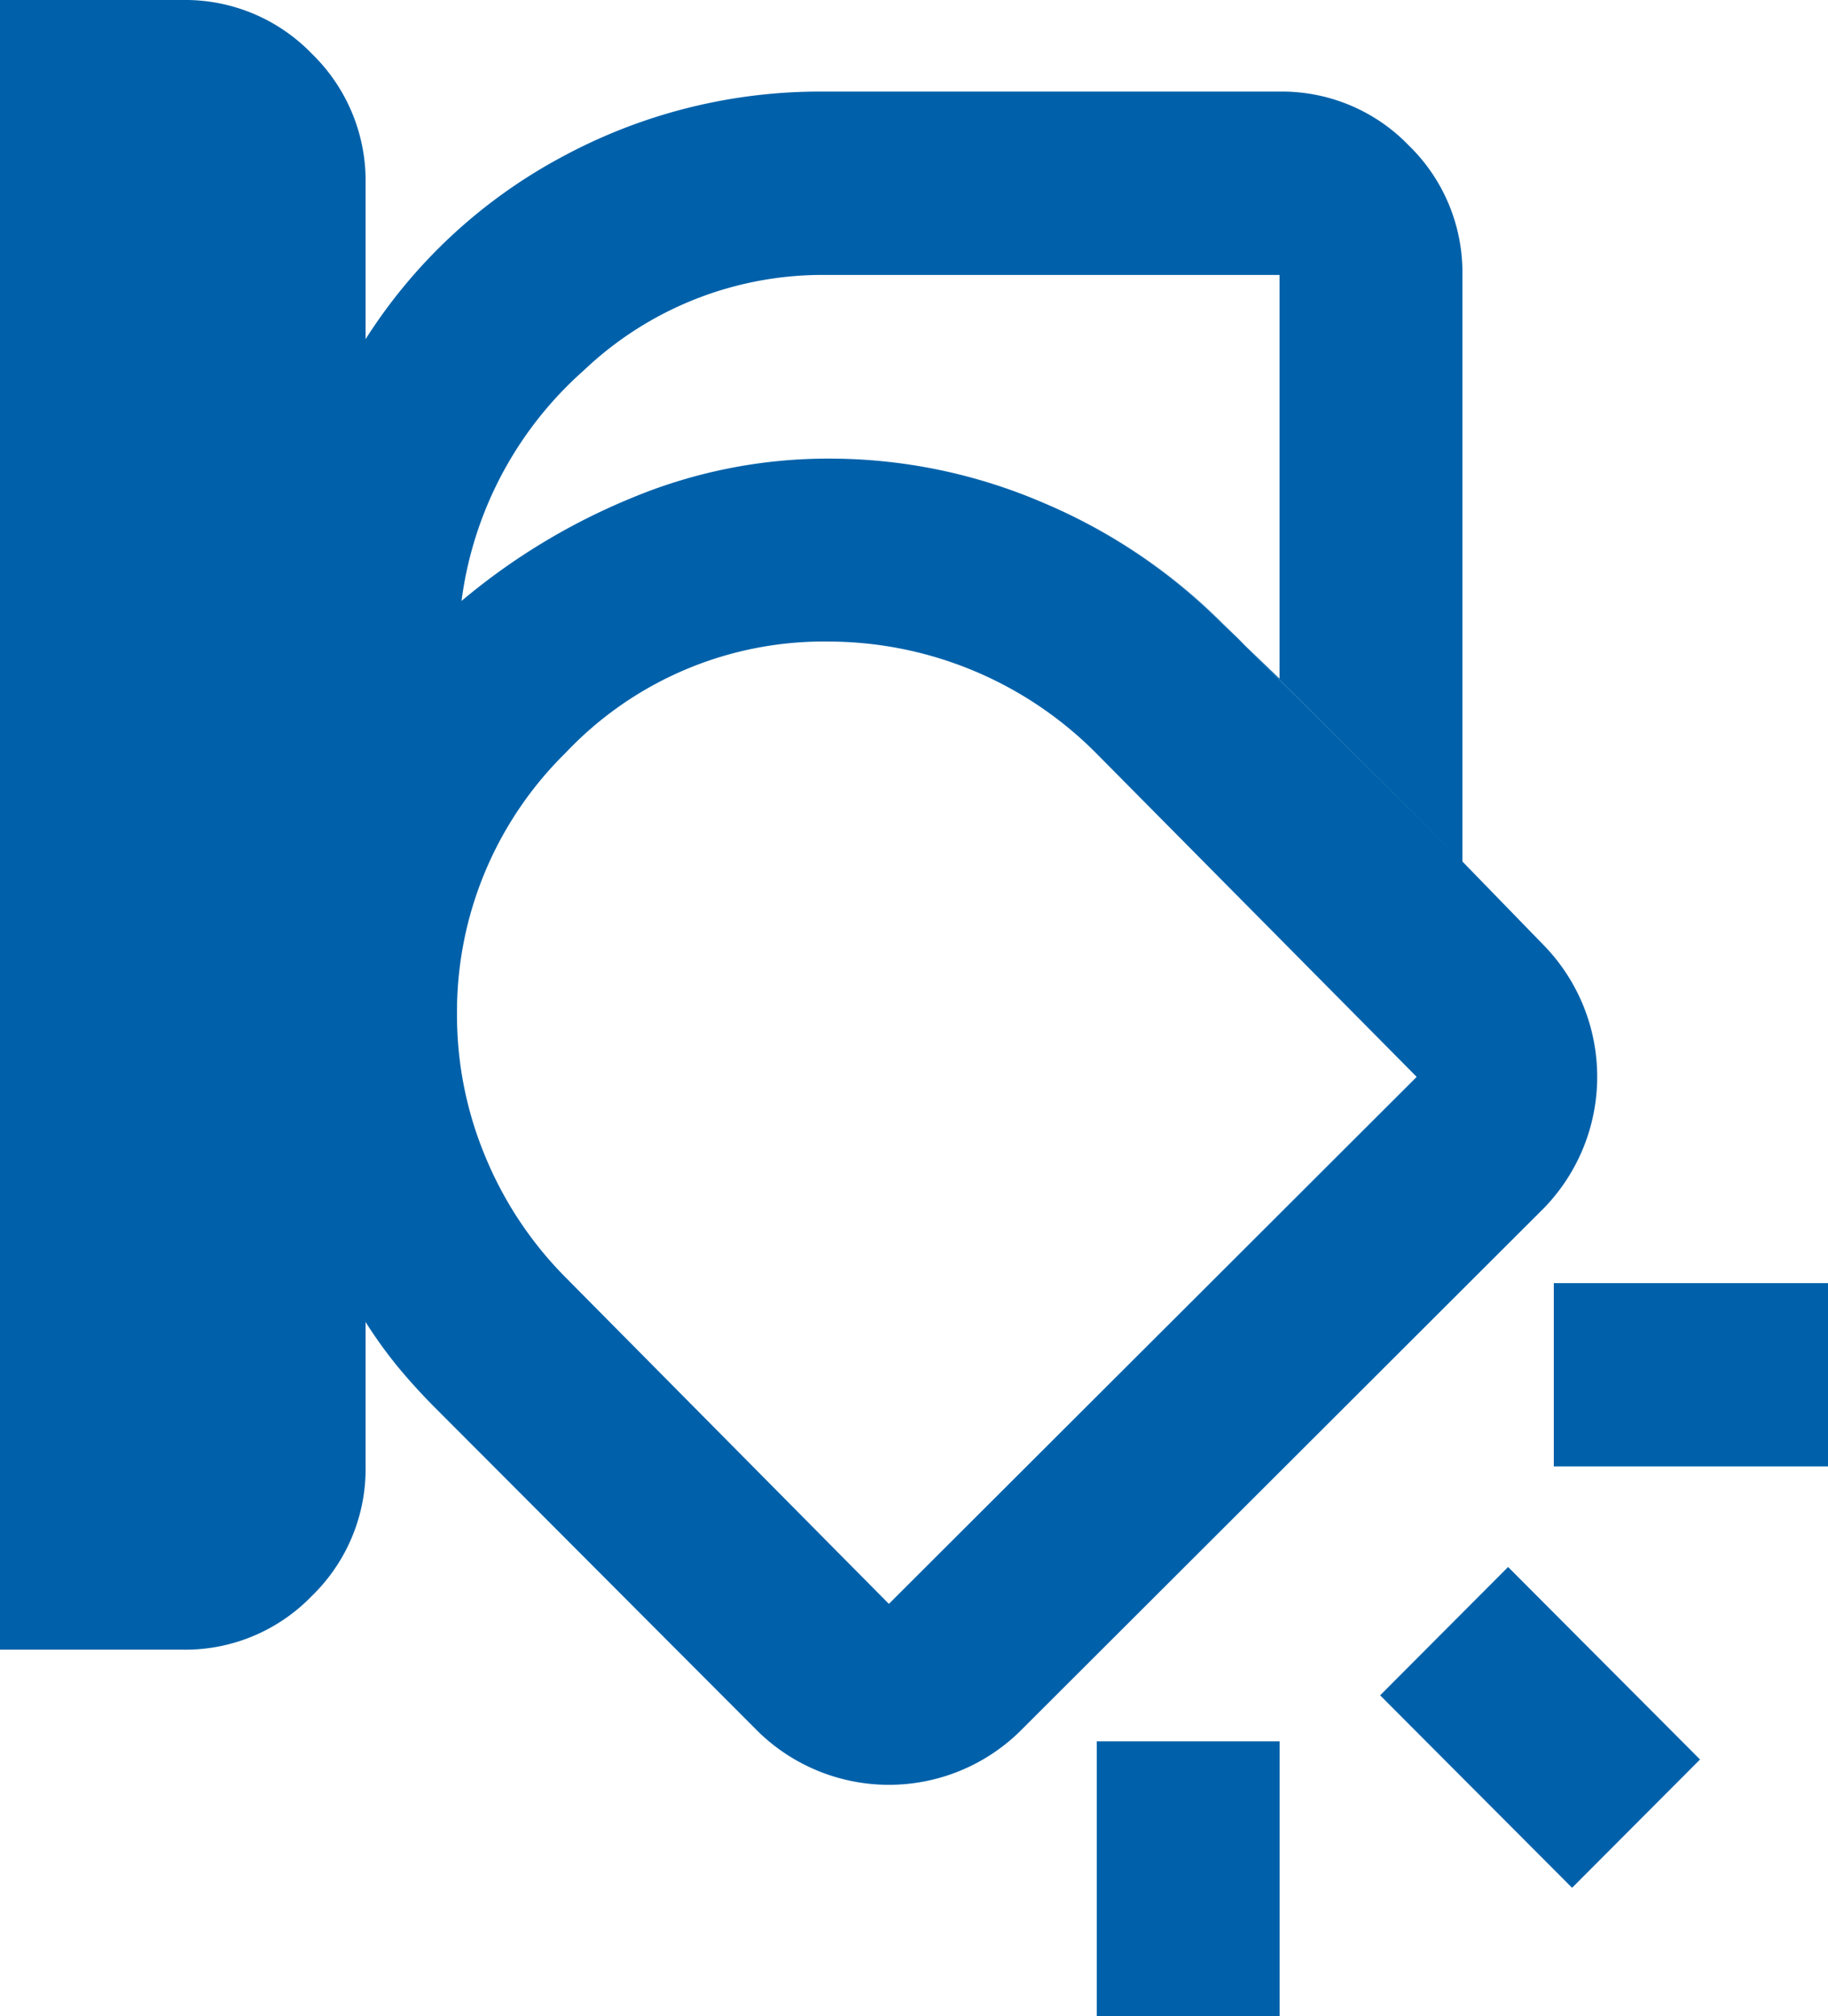 <svg xmlns="http://www.w3.org/2000/svg" width="23" height="25.359" viewBox="0 0 23 25.359">
  <path id="icon-nest-floodlight-dark-outline-blue" d="M18.4,10.835l-3.019-3A7.065,7.065,0,0,0,13.11,6.311a6.8,6.8,0,0,0-2.674-.548,6.649,6.649,0,0,0-3.465.951A6.638,6.638,0,0,0,4.6,8.962,6.638,6.638,0,0,1,6.971,6.714a6.649,6.649,0,0,1,3.465-.951,6.8,6.8,0,0,1,2.674.548,7.065,7.065,0,0,1,2.271,1.527ZM0,20.748V0H2.3A2.215,2.215,0,0,1,3.925.677,2.225,2.225,0,0,1,4.6,2.305v1.96A6.635,6.635,0,0,1,7.044,1.988a6.822,6.822,0,0,1,3.335-.836H16.1a2.215,2.215,0,0,1,1.625.677A2.225,2.225,0,0,1,18.4,3.458v7.377L19.435,11.9a2.371,2.371,0,0,1,0,3.285l-6.612,6.6a2.357,2.357,0,0,1-3.277,0L5.491,17.722q-.259-.259-.475-.519a5.623,5.623,0,0,1-.416-.576v1.815a2.225,2.225,0,0,1-.675,1.629,2.215,2.215,0,0,1-1.625.677ZM10.379,3.458a4.357,4.357,0,0,0-3.033,1.2,4.673,4.673,0,0,0-1.539,2.9A8.09,8.09,0,0,1,7.935,6.268a6.423,6.423,0,0,1,2.5-.5,6.8,6.8,0,0,1,2.674.548,7.065,7.065,0,0,1,2.271,1.527l.719.692V3.458ZM5.75,12.766a4.618,4.618,0,0,0,.359,1.787A4.7,4.7,0,0,0,7.13,16.08l4.054,4.092,6.641-6.628L13.771,9.452a4.755,4.755,0,0,0-3.335-1.383,4.467,4.467,0,0,0-3.32,1.4A4.566,4.566,0,0,0,5.75,12.766ZM23,18.443H19.55V16.138H23Zm-3.22,5.3-2.415-2.421,1.61-1.614,2.415,2.421ZM13.8,25.359V21.9h2.3v3.458Z" fill="#0061aa"/>
</svg>
